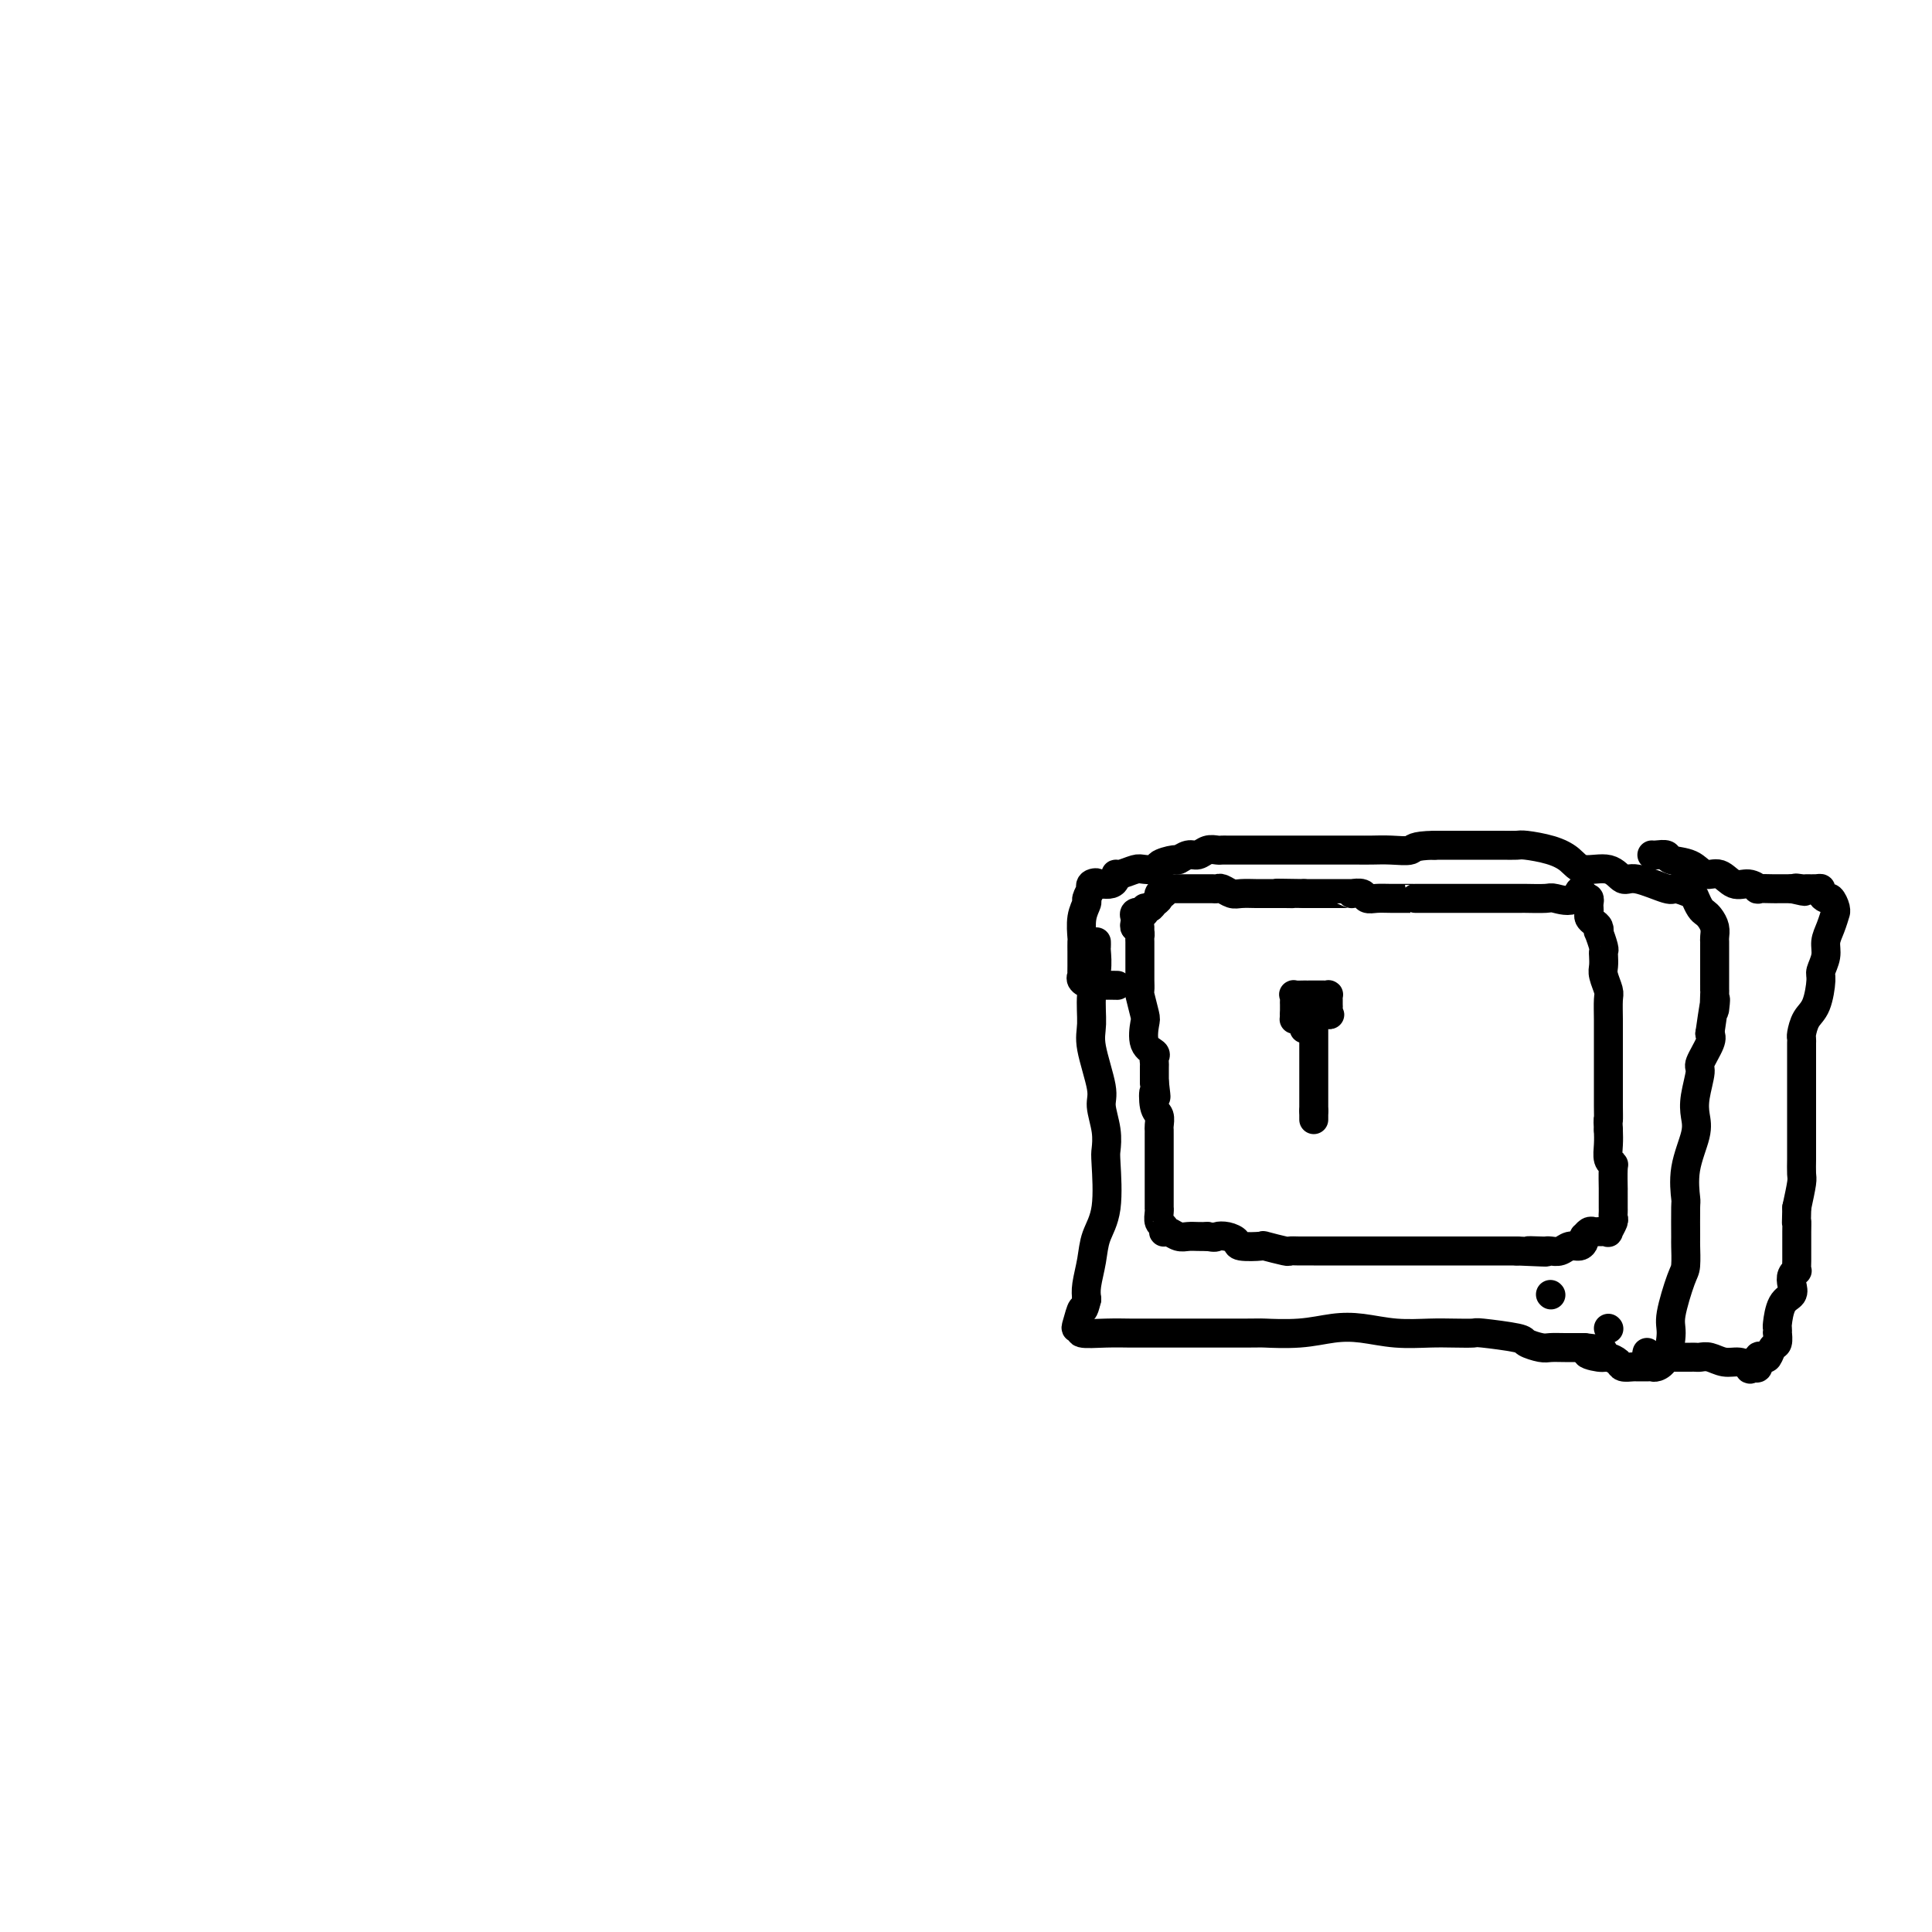 <svg viewBox='0 0 400 400' version='1.1' xmlns='http://www.w3.org/2000/svg' xmlns:xlink='http://www.w3.org/1999/xlink'><g fill='none' stroke='#000000' stroke-width='6' stroke-linecap='round' stroke-linejoin='round'><path d='M227,195c0.008,0.401 0.017,0.803 0,1c-0.017,0.197 -0.059,0.190 0,1c0.059,0.810 0.220,2.437 0,4c-0.220,1.563 -0.820,3.063 -1,5c-0.180,1.937 0.061,4.310 0,6c-0.061,1.690 -0.423,2.698 0,5c0.423,2.302 1.629,5.899 2,8c0.371,2.101 -0.095,2.707 0,4c0.095,1.293 0.751,3.272 1,5c0.249,1.728 0.092,3.206 0,4c-0.092,0.794 -0.119,0.905 0,3c0.119,2.095 0.386,6.175 0,9c-0.386,2.825 -1.423,4.396 -2,6c-0.577,1.604 -0.694,3.239 -1,5c-0.306,1.761 -0.802,3.646 -1,5c-0.198,1.354 -0.099,2.177 0,3'/><path d='M225,269c-0.790,3.228 -0.765,1.797 -1,2c-0.235,0.203 -0.728,2.040 -1,3c-0.272,0.960 -0.322,1.042 0,1c0.322,-0.042 1.016,-0.207 1,0c-0.016,0.207 -0.741,0.788 0,1c0.741,0.212 2.950,0.057 5,0c2.050,-0.057 3.943,-0.014 5,0c1.057,0.014 1.278,0.000 6,0c4.722,-0.000 13.944,0.013 18,0c4.056,-0.013 2.946,-0.052 4,0c1.054,0.052 4.273,0.196 7,0c2.727,-0.196 4.962,-0.732 7,-1c2.038,-0.268 3.878,-0.268 6,0c2.122,0.268 4.527,0.803 7,1c2.473,0.197 5.013,0.056 7,0c1.987,-0.056 3.419,-0.026 5,0c1.581,0.026 3.309,0.049 4,0c0.691,-0.049 0.344,-0.171 2,0c1.656,0.171 5.313,0.634 7,1c1.687,0.366 1.402,0.634 2,1c0.598,0.366 2.078,0.830 3,1c0.922,0.170 1.287,0.046 2,0c0.713,-0.046 1.775,-0.013 3,0c1.225,0.013 2.612,0.007 4,0'/><path d='M328,279c7.246,0.781 2.360,0.735 1,1c-1.360,0.265 0.805,0.842 2,1c1.195,0.158 1.419,-0.101 2,0c0.581,0.101 1.518,0.563 2,1c0.482,0.437 0.510,0.849 1,1c0.490,0.151 1.441,0.040 2,0c0.559,-0.040 0.726,-0.010 1,0c0.274,0.010 0.654,-0.000 1,0c0.346,0.000 0.657,0.012 1,0c0.343,-0.012 0.717,-0.046 1,0c0.283,0.046 0.475,0.174 1,0c0.525,-0.174 1.384,-0.649 2,-2c0.616,-1.351 0.988,-3.578 1,-5c0.012,-1.422 -0.337,-2.039 0,-4c0.337,-1.961 1.358,-5.265 2,-7c0.642,-1.735 0.905,-1.900 1,-3c0.095,-1.100 0.024,-3.134 0,-4c-0.024,-0.866 0.001,-0.563 0,-2c-0.001,-1.437 -0.028,-4.614 0,-6c0.028,-1.386 0.112,-0.980 0,-2c-0.112,-1.020 -0.418,-3.464 0,-6c0.418,-2.536 1.560,-5.163 2,-7c0.440,-1.837 0.178,-2.884 0,-4c-0.178,-1.116 -0.271,-2.302 0,-4c0.271,-1.698 0.908,-3.909 1,-5c0.092,-1.091 -0.360,-1.063 0,-2c0.360,-0.937 1.531,-2.839 2,-4c0.469,-1.161 0.234,-1.580 0,-2'/><path d='M354,214c1.619,-11.323 1.166,-6.131 1,-5c-0.166,1.131 -0.044,-1.798 0,-3c0.044,-1.202 0.012,-0.675 0,-1c-0.012,-0.325 -0.003,-1.502 0,-2c0.003,-0.498 0.001,-0.319 0,-1c-0.001,-0.681 -0.000,-2.224 0,-3c0.000,-0.776 -0.000,-0.784 0,-1c0.000,-0.216 0.001,-0.638 0,-1c-0.001,-0.362 -0.003,-0.664 0,-1c0.003,-0.336 0.012,-0.706 0,-1c-0.012,-0.294 -0.044,-0.511 0,-1c0.044,-0.489 0.166,-1.248 0,-2c-0.166,-0.752 -0.620,-1.496 -1,-2c-0.380,-0.504 -0.687,-0.766 -1,-1c-0.313,-0.234 -0.632,-0.439 -1,-1c-0.368,-0.561 -0.784,-1.479 -1,-2c-0.216,-0.521 -0.232,-0.645 -1,-1c-0.768,-0.355 -2.290,-0.940 -3,-1c-0.710,-0.060 -0.610,0.406 -2,0c-1.390,-0.406 -4.272,-1.684 -6,-2c-1.728,-0.316 -2.302,0.329 -3,0c-0.698,-0.329 -1.521,-1.633 -3,-2c-1.479,-0.367 -3.613,0.203 -5,0c-1.387,-0.203 -2.026,-1.179 -3,-2c-0.974,-0.821 -2.281,-1.488 -4,-2c-1.719,-0.512 -3.849,-0.869 -5,-1c-1.151,-0.131 -1.322,-0.035 -2,0c-0.678,0.035 -1.862,0.009 -3,0c-1.138,-0.009 -2.229,-0.003 -4,0c-1.771,0.003 -4.220,0.001 -6,0c-1.780,-0.001 -2.890,-0.000 -4,0'/><path d='M297,175c-4.657,0.072 -4.301,0.751 -5,1c-0.699,0.249 -2.455,0.067 -4,0c-1.545,-0.067 -2.879,-0.018 -4,0c-1.121,0.018 -2.027,0.005 -3,0c-0.973,-0.005 -2.012,-0.001 -3,0c-0.988,0.001 -1.926,0.000 -3,0c-1.074,-0.000 -2.283,-0.000 -3,0c-0.717,0.000 -0.940,0.000 -2,0c-1.060,-0.000 -2.955,-0.000 -4,0c-1.045,0.000 -1.239,-0.000 -2,0c-0.761,0.000 -2.088,0.000 -3,0c-0.912,-0.000 -1.411,-0.000 -2,0c-0.589,0.000 -1.270,0.000 -2,0c-0.730,-0.000 -1.508,-0.001 -2,0c-0.492,0.001 -0.698,0.004 -1,0c-0.302,-0.004 -0.699,-0.016 -1,0c-0.301,0.016 -0.505,0.061 -1,0c-0.495,-0.061 -1.282,-0.227 -2,0c-0.718,0.227 -1.367,0.848 -2,1c-0.633,0.152 -1.249,-0.166 -2,0c-0.751,0.166 -1.637,0.815 -2,1c-0.363,0.185 -0.203,-0.095 -1,0c-0.797,0.095 -2.549,0.565 -3,1c-0.451,0.435 0.401,0.834 0,1c-0.401,0.166 -2.054,0.100 -3,0c-0.946,-0.100 -1.184,-0.233 -2,0c-0.816,0.233 -2.210,0.833 -3,1c-0.790,0.167 -0.975,-0.100 -1,0c-0.025,0.100 0.109,0.565 0,1c-0.109,0.435 -0.460,0.838 -1,1c-0.540,0.162 -1.270,0.081 -2,0'/><path d='M228,183c-3.570,1.101 -1.497,0.355 -1,0c0.497,-0.355 -0.584,-0.318 -1,0c-0.416,0.318 -0.168,0.916 0,1c0.168,0.084 0.255,-0.345 0,0c-0.255,0.345 -0.853,1.464 -1,2c-0.147,0.536 0.157,0.490 0,1c-0.157,0.510 -0.774,1.575 -1,3c-0.226,1.425 -0.061,3.210 0,4c0.061,0.790 0.016,0.583 0,1c-0.016,0.417 -0.004,1.456 0,2c0.004,0.544 -0.001,0.593 0,1c0.001,0.407 0.007,1.170 0,2c-0.007,0.830 -0.025,1.725 0,2c0.025,0.275 0.095,-0.070 0,0c-0.095,0.070 -0.354,0.555 0,1c0.354,0.445 1.322,0.851 2,1c0.678,0.149 1.067,0.040 2,0c0.933,-0.040 2.409,-0.011 3,0c0.591,0.011 0.295,0.006 0,0'/><path d='M342,177c0.199,0.027 0.398,0.054 1,0c0.602,-0.054 1.606,-0.188 2,0c0.394,0.188 0.177,0.699 1,1c0.823,0.301 2.685,0.391 4,1c1.315,0.609 2.084,1.736 3,2c0.916,0.264 1.980,-0.336 3,0c1.020,0.336 1.997,1.607 3,2c1.003,0.393 2.034,-0.091 3,0c0.966,0.091 1.869,0.756 2,1c0.131,0.244 -0.509,0.065 0,0c0.509,-0.065 2.167,-0.017 3,0c0.833,0.017 0.840,0.005 1,0c0.160,-0.005 0.474,-0.001 1,0c0.526,0.001 1.263,0.001 2,0'/><path d='M371,184c4.661,1.083 1.813,0.289 1,0c-0.813,-0.289 0.408,-0.075 1,0c0.592,0.075 0.554,0.010 1,0c0.446,-0.010 1.376,0.034 2,0c0.624,-0.034 0.942,-0.146 1,0c0.058,0.146 -0.142,0.551 0,1c0.142,0.449 0.627,0.941 1,1c0.373,0.059 0.633,-0.315 1,0c0.367,0.315 0.840,1.319 1,2c0.160,0.681 0.005,1.038 0,1c-0.005,-0.038 0.138,-0.473 0,0c-0.138,0.473 -0.558,1.853 -1,3c-0.442,1.147 -0.905,2.061 -1,3c-0.095,0.939 0.178,1.902 0,3c-0.178,1.098 -0.808,2.329 -1,3c-0.192,0.671 0.054,0.782 0,2c-0.054,1.218 -0.407,3.545 -1,5c-0.593,1.455 -1.427,2.039 -2,3c-0.573,0.961 -0.886,2.301 -1,3c-0.114,0.699 -0.031,0.758 0,1c0.031,0.242 0.008,0.665 0,1c-0.008,0.335 -0.002,0.580 0,1c0.002,0.420 0.001,1.015 0,2c-0.001,0.985 -0.000,2.360 0,4c0.000,1.640 -0.000,3.546 0,5c0.000,1.454 0.001,2.456 0,4c-0.001,1.544 -0.003,3.629 0,5c0.003,1.371 0.011,2.027 0,3c-0.011,0.973 -0.041,2.262 0,3c0.041,0.738 0.155,0.925 0,2c-0.155,1.075 -0.577,3.037 -1,5'/><path d='M372,250c-0.155,6.141 -0.041,3.495 0,3c0.041,-0.495 0.011,1.163 0,2c-0.011,0.837 -0.003,0.853 0,1c0.003,0.147 0.001,0.425 0,1c-0.001,0.575 0.001,1.446 0,2c-0.001,0.554 -0.004,0.792 0,1c0.004,0.208 0.015,0.387 0,1c-0.015,0.613 -0.055,1.659 0,2c0.055,0.341 0.204,-0.024 0,0c-0.204,0.024 -0.762,0.438 -1,1c-0.238,0.562 -0.155,1.274 0,2c0.155,0.726 0.381,1.467 0,2c-0.381,0.533 -1.370,0.859 -2,2c-0.630,1.141 -0.900,3.097 -1,4c-0.100,0.903 -0.030,0.751 0,1c0.030,0.249 0.019,0.897 0,1c-0.019,0.103 -0.046,-0.340 0,0c0.046,0.340 0.166,1.462 0,2c-0.166,0.538 -0.618,0.491 -1,1c-0.382,0.509 -0.693,1.573 -1,2c-0.307,0.427 -0.608,0.218 -1,0c-0.392,-0.218 -0.875,-0.443 -1,0c-0.125,0.443 0.107,1.555 0,2c-0.107,0.445 -0.554,0.222 -1,0'/><path d='M363,283c-0.916,0.839 -0.708,0.435 -1,0c-0.292,-0.435 -1.086,-0.901 -2,-1c-0.914,-0.099 -1.947,0.170 -3,0c-1.053,-0.170 -2.126,-0.778 -3,-1c-0.874,-0.222 -1.549,-0.060 -2,0c-0.451,0.060 -0.677,0.016 -1,0c-0.323,-0.016 -0.742,-0.004 -1,0c-0.258,0.004 -0.355,0.001 -1,0c-0.645,-0.001 -1.837,0.001 -3,0c-1.163,-0.001 -2.298,-0.004 -3,0c-0.702,0.004 -0.973,0.015 -1,0c-0.027,-0.015 0.189,-0.056 0,0c-0.189,0.056 -0.782,0.207 -1,0c-0.218,-0.207 -0.062,-0.774 0,-1c0.062,-0.226 0.031,-0.113 0,0'/><path d='M333,275c0.000,0.000 0.100,0.100 0.1,0.1'/><path d='M321,268c0.000,0.000 0.100,0.100 0.1,0.1'/><path d='M235,192c0.423,0.327 0.845,0.654 1,1c0.155,0.346 0.041,0.712 0,1c-0.041,0.288 -0.011,0.497 0,1c0.011,0.503 0.003,1.299 0,2c-0.003,0.701 -0.001,1.306 0,2c0.001,0.694 -0.001,1.478 0,2c0.001,0.522 0.004,0.781 0,1c-0.004,0.219 -0.015,0.399 0,1c0.015,0.601 0.054,1.624 0,2c-0.054,0.376 -0.203,0.104 0,1c0.203,0.896 0.758,2.961 1,4c0.242,1.039 0.170,1.052 0,2c-0.170,0.948 -0.438,2.830 0,4c0.438,1.170 1.581,1.628 2,2c0.419,0.372 0.112,0.656 0,1c-0.112,0.344 -0.030,0.746 0,1c0.030,0.254 0.009,0.358 0,1c-0.009,0.642 -0.004,1.821 0,3'/><path d='M239,224c0.635,5.246 0.223,2.361 0,2c-0.223,-0.361 -0.256,1.801 0,3c0.256,1.199 0.801,1.435 1,2c0.199,0.565 0.053,1.460 0,2c-0.053,0.540 -0.014,0.725 0,1c0.014,0.275 0.004,0.641 0,1c-0.004,0.359 -0.001,0.711 0,1c0.001,0.289 0.000,0.515 0,1c-0.000,0.485 -0.000,1.229 0,2c0.000,0.771 0.000,1.570 0,2c-0.000,0.430 -0.000,0.493 0,1c0.000,0.507 0.000,1.460 0,2c-0.000,0.540 -0.000,0.668 0,1c0.000,0.332 0.000,0.867 0,1c-0.000,0.133 -0.000,-0.137 0,0c0.000,0.137 0.000,0.680 0,1c-0.000,0.320 -0.001,0.418 0,1c0.001,0.582 0.004,1.647 0,2c-0.004,0.353 -0.015,-0.007 0,0c0.015,0.007 0.056,0.380 0,1c-0.056,0.620 -0.209,1.486 0,2c0.209,0.514 0.780,0.678 1,1c0.220,0.322 0.089,0.804 0,1c-0.089,0.196 -0.137,0.105 0,0c0.137,-0.105 0.459,-0.224 1,0c0.541,0.224 1.300,0.792 2,1c0.700,0.208 1.342,0.056 2,0c0.658,-0.056 1.331,-0.016 2,0c0.669,0.016 1.335,0.008 2,0'/><path d='M250,256c1.757,0.321 1.649,0.125 2,0c0.351,-0.125 1.162,-0.178 2,0c0.838,0.178 1.703,0.587 2,1c0.297,0.413 0.026,0.829 1,1c0.974,0.171 3.195,0.099 4,0c0.805,-0.099 0.195,-0.223 1,0c0.805,0.223 3.024,0.792 4,1c0.976,0.208 0.708,0.056 1,0c0.292,-0.056 1.143,-0.015 2,0c0.857,0.015 1.721,0.004 2,0c0.279,-0.004 -0.028,-0.001 0,0c0.028,0.001 0.392,0.000 1,0c0.608,-0.000 1.460,-0.000 2,0c0.540,0.000 0.766,0.000 1,0c0.234,-0.000 0.475,-0.000 1,0c0.525,0.000 1.333,0.000 2,0c0.667,-0.000 1.193,-0.000 2,0c0.807,0.000 1.895,0.000 3,0c1.105,-0.000 2.226,-0.000 3,0c0.774,0.000 1.200,0.000 2,0c0.800,-0.000 1.976,-0.000 3,0c1.024,0.000 1.898,0.000 3,0c1.102,-0.000 2.432,-0.000 3,0c0.568,0.000 0.374,0.000 1,0c0.626,-0.000 2.073,-0.000 3,0c0.927,0.000 1.336,0.000 2,0c0.664,-0.000 1.584,-0.000 2,0c0.416,0.000 0.328,0.000 1,0c0.672,-0.000 2.104,-0.000 3,0c0.896,0.000 1.256,0.000 2,0c0.744,0.000 1.872,0.000 3,0'/><path d='M314,259c10.473,0.464 4.654,0.126 3,0c-1.654,-0.126 0.855,-0.038 2,0c1.145,0.038 0.926,0.025 1,0c0.074,-0.025 0.440,-0.062 1,0c0.560,0.062 1.313,0.223 2,0c0.687,-0.223 1.308,-0.829 2,-1c0.692,-0.171 1.456,0.094 2,0c0.544,-0.094 0.867,-0.547 1,-1c0.133,-0.453 0.077,-0.906 0,-1c-0.077,-0.094 -0.176,0.171 0,0c0.176,-0.171 0.625,-0.778 1,-1c0.375,-0.222 0.674,-0.058 1,0c0.326,0.058 0.680,0.009 1,0c0.320,-0.009 0.608,0.023 1,0c0.392,-0.023 0.890,-0.100 1,0c0.110,0.100 -0.167,0.378 0,0c0.167,-0.378 0.777,-1.413 1,-2c0.223,-0.587 0.060,-0.726 0,-1c-0.060,-0.274 -0.016,-0.682 0,-1c0.016,-0.318 0.004,-0.544 0,-1c-0.004,-0.456 -0.000,-1.141 0,-2c0.000,-0.859 -0.004,-1.892 0,-2c0.004,-0.108 0.015,0.708 0,0c-0.015,-0.708 -0.057,-2.941 0,-4c0.057,-1.059 0.211,-0.944 0,-1c-0.211,-0.056 -0.788,-0.284 -1,-1c-0.212,-0.716 -0.061,-1.919 0,-3c0.061,-1.081 0.030,-2.041 0,-3'/><path d='M333,234c-0.155,-3.235 -0.041,-1.822 0,-2c0.041,-0.178 0.011,-1.948 0,-3c-0.011,-1.052 -0.003,-1.386 0,-2c0.003,-0.614 0.001,-1.507 0,-2c-0.001,-0.493 -0.000,-0.585 0,-1c0.000,-0.415 -0.000,-1.155 0,-2c0.000,-0.845 0.001,-1.797 0,-3c-0.001,-1.203 -0.004,-2.658 0,-4c0.004,-1.342 0.015,-2.572 0,-4c-0.015,-1.428 -0.057,-3.055 0,-4c0.057,-0.945 0.211,-1.209 0,-2c-0.211,-0.791 -0.788,-2.107 -1,-3c-0.212,-0.893 -0.061,-1.361 0,-2c0.061,-0.639 0.030,-1.449 0,-2c-0.030,-0.551 -0.060,-0.844 0,-1c0.060,-0.156 0.209,-0.174 0,-1c-0.209,-0.826 -0.778,-2.459 -1,-3c-0.222,-0.541 -0.098,0.010 0,0c0.098,-0.010 0.170,-0.580 0,-1c-0.170,-0.420 -0.582,-0.690 -1,-1c-0.418,-0.310 -0.843,-0.661 -1,-1c-0.157,-0.339 -0.045,-0.665 0,-1c0.045,-0.335 0.022,-0.677 0,-1c-0.022,-0.323 -0.044,-0.625 0,-1c0.044,-0.375 0.156,-0.821 0,-1c-0.156,-0.179 -0.578,-0.089 -1,0'/><path d='M328,186c-1.000,-3.249 -0.998,-0.870 -2,0c-1.002,0.870 -3.006,0.233 -4,0c-0.994,-0.233 -0.976,-0.062 -2,0c-1.024,0.062 -3.089,0.017 -4,0c-0.911,-0.017 -0.667,-0.004 -1,0c-0.333,0.004 -1.242,0.001 -2,0c-0.758,-0.001 -1.364,-0.000 -2,0c-0.636,0.000 -1.300,0.000 -2,0c-0.700,-0.000 -1.435,-0.000 -2,0c-0.565,0.000 -0.960,0.000 -1,0c-0.040,-0.000 0.276,-0.000 0,0c-0.276,0.000 -1.144,0.000 -2,0c-0.856,-0.000 -1.700,0.000 -2,0c-0.300,-0.000 -0.056,-0.000 -1,0c-0.944,0.000 -3.076,0.000 -4,0c-0.924,-0.000 -0.640,-0.000 -1,0c-0.360,0.000 -1.363,0.000 -2,0c-0.637,-0.000 -0.908,-0.000 -1,0c-0.092,0.000 -0.003,0.001 0,0c0.003,-0.001 -0.078,-0.004 -1,0c-0.922,0.004 -2.686,0.015 -4,0c-1.314,-0.015 -2.180,-0.057 -3,0c-0.820,0.057 -1.595,0.211 -2,0c-0.405,-0.211 -0.440,-0.789 -1,-1c-0.560,-0.211 -1.643,-0.057 -2,0c-0.357,0.057 0.014,0.015 0,0c-0.014,-0.015 -0.413,-0.004 -1,0c-0.587,0.004 -1.364,0.001 -2,0c-0.636,-0.001 -1.133,-0.000 -2,0c-0.867,0.000 -2.105,0.000 -3,0c-0.895,-0.000 -1.448,-0.000 -2,0'/><path d='M270,185c-9.596,-0.155 -4.587,-0.041 -3,0c1.587,0.041 -0.250,0.011 -1,0c-0.750,-0.011 -0.413,-0.002 -1,0c-0.587,0.002 -2.097,-0.003 -3,0c-0.903,0.003 -1.197,0.015 -2,0c-0.803,-0.015 -2.113,-0.057 -3,0c-0.887,0.057 -1.351,0.211 -2,0c-0.649,-0.211 -1.484,-0.789 -2,-1c-0.516,-0.211 -0.714,-0.057 -1,0c-0.286,0.057 -0.662,0.015 -1,0c-0.338,-0.015 -0.640,-0.004 -1,0c-0.360,0.004 -0.779,0.001 -1,0c-0.221,-0.001 -0.244,0.000 -1,0c-0.756,-0.000 -2.245,-0.001 -3,0c-0.755,0.001 -0.776,0.004 -1,0c-0.224,-0.004 -0.653,-0.016 -1,0c-0.347,0.016 -0.614,0.060 -1,0c-0.386,-0.060 -0.891,-0.224 -1,0c-0.109,0.224 0.178,0.834 0,1c-0.178,0.166 -0.822,-0.114 -1,0c-0.178,0.114 0.111,0.623 0,1c-0.111,0.377 -0.621,0.623 -1,1c-0.379,0.377 -0.627,0.885 -1,1c-0.373,0.115 -0.870,-0.161 -1,0c-0.130,0.161 0.106,0.760 0,1c-0.106,0.240 -0.553,0.120 -1,0'/><path d='M236,189c-0.868,0.787 -0.037,0.253 0,0c0.037,-0.253 -0.718,-0.225 -1,0c-0.282,0.225 -0.089,0.649 0,1c0.089,0.351 0.075,0.630 0,1c-0.075,0.370 -0.213,0.830 0,1c0.213,0.170 0.775,0.048 1,0c0.225,-0.048 0.112,-0.024 0,0'/><path d='M271,210c-0.089,0.000 -0.179,0.000 0,0c0.179,0.000 0.625,0.000 1,0c0.375,0.000 0.678,0.000 1,0c0.322,0.000 0.663,0.000 1,0c0.337,0.000 0.668,0.000 1,0'/><path d='M275,210c0.619,0.048 0.166,0.167 0,0c-0.166,-0.167 -0.044,-0.619 0,-1c0.044,-0.381 0.009,-0.691 0,-1c-0.009,-0.309 0.009,-0.619 0,-1c-0.009,-0.381 -0.044,-0.834 0,-1c0.044,-0.166 0.165,-0.044 0,0c-0.165,0.044 -0.618,0.012 -1,0c-0.382,-0.012 -0.693,-0.003 -1,0c-0.307,0.003 -0.612,0.001 -1,0c-0.388,-0.001 -0.860,-0.001 -1,0c-0.140,0.001 0.054,0.003 0,0c-0.054,-0.003 -0.354,-0.012 -1,0c-0.646,0.012 -1.637,0.045 -2,0c-0.363,-0.045 -0.097,-0.167 0,0c0.097,0.167 0.026,0.622 0,1c-0.026,0.378 -0.007,0.679 0,1c0.007,0.321 0.002,0.663 0,1c-0.002,0.337 -0.001,0.668 0,1'/><path d='M268,210c0.012,0.842 0.042,0.947 0,1c-0.042,0.053 -0.155,0.053 0,0c0.155,-0.053 0.578,-0.158 1,0c0.422,0.158 0.844,0.581 1,1c0.156,0.419 0.044,0.834 0,1c-0.044,0.166 -0.022,0.083 0,0'/><path d='M272,211c0.000,0.689 0.000,1.378 0,2c0.000,0.622 0.000,1.175 0,2c0.000,0.825 -0.000,1.920 0,3c0.000,1.080 0.000,2.143 0,3c0.000,0.857 0.000,1.507 0,2c0.000,0.493 0.000,0.829 0,1c0.000,0.171 0.000,0.179 0,1c0.000,0.821 0.000,2.457 0,3c0.000,0.543 0.000,-0.008 0,0c0.000,0.008 0.000,0.574 0,1c0.000,0.426 0.000,0.713 0,1'/><path d='M272,230c0.000,3.167 0.000,1.583 0,0'/></g>
</svg>